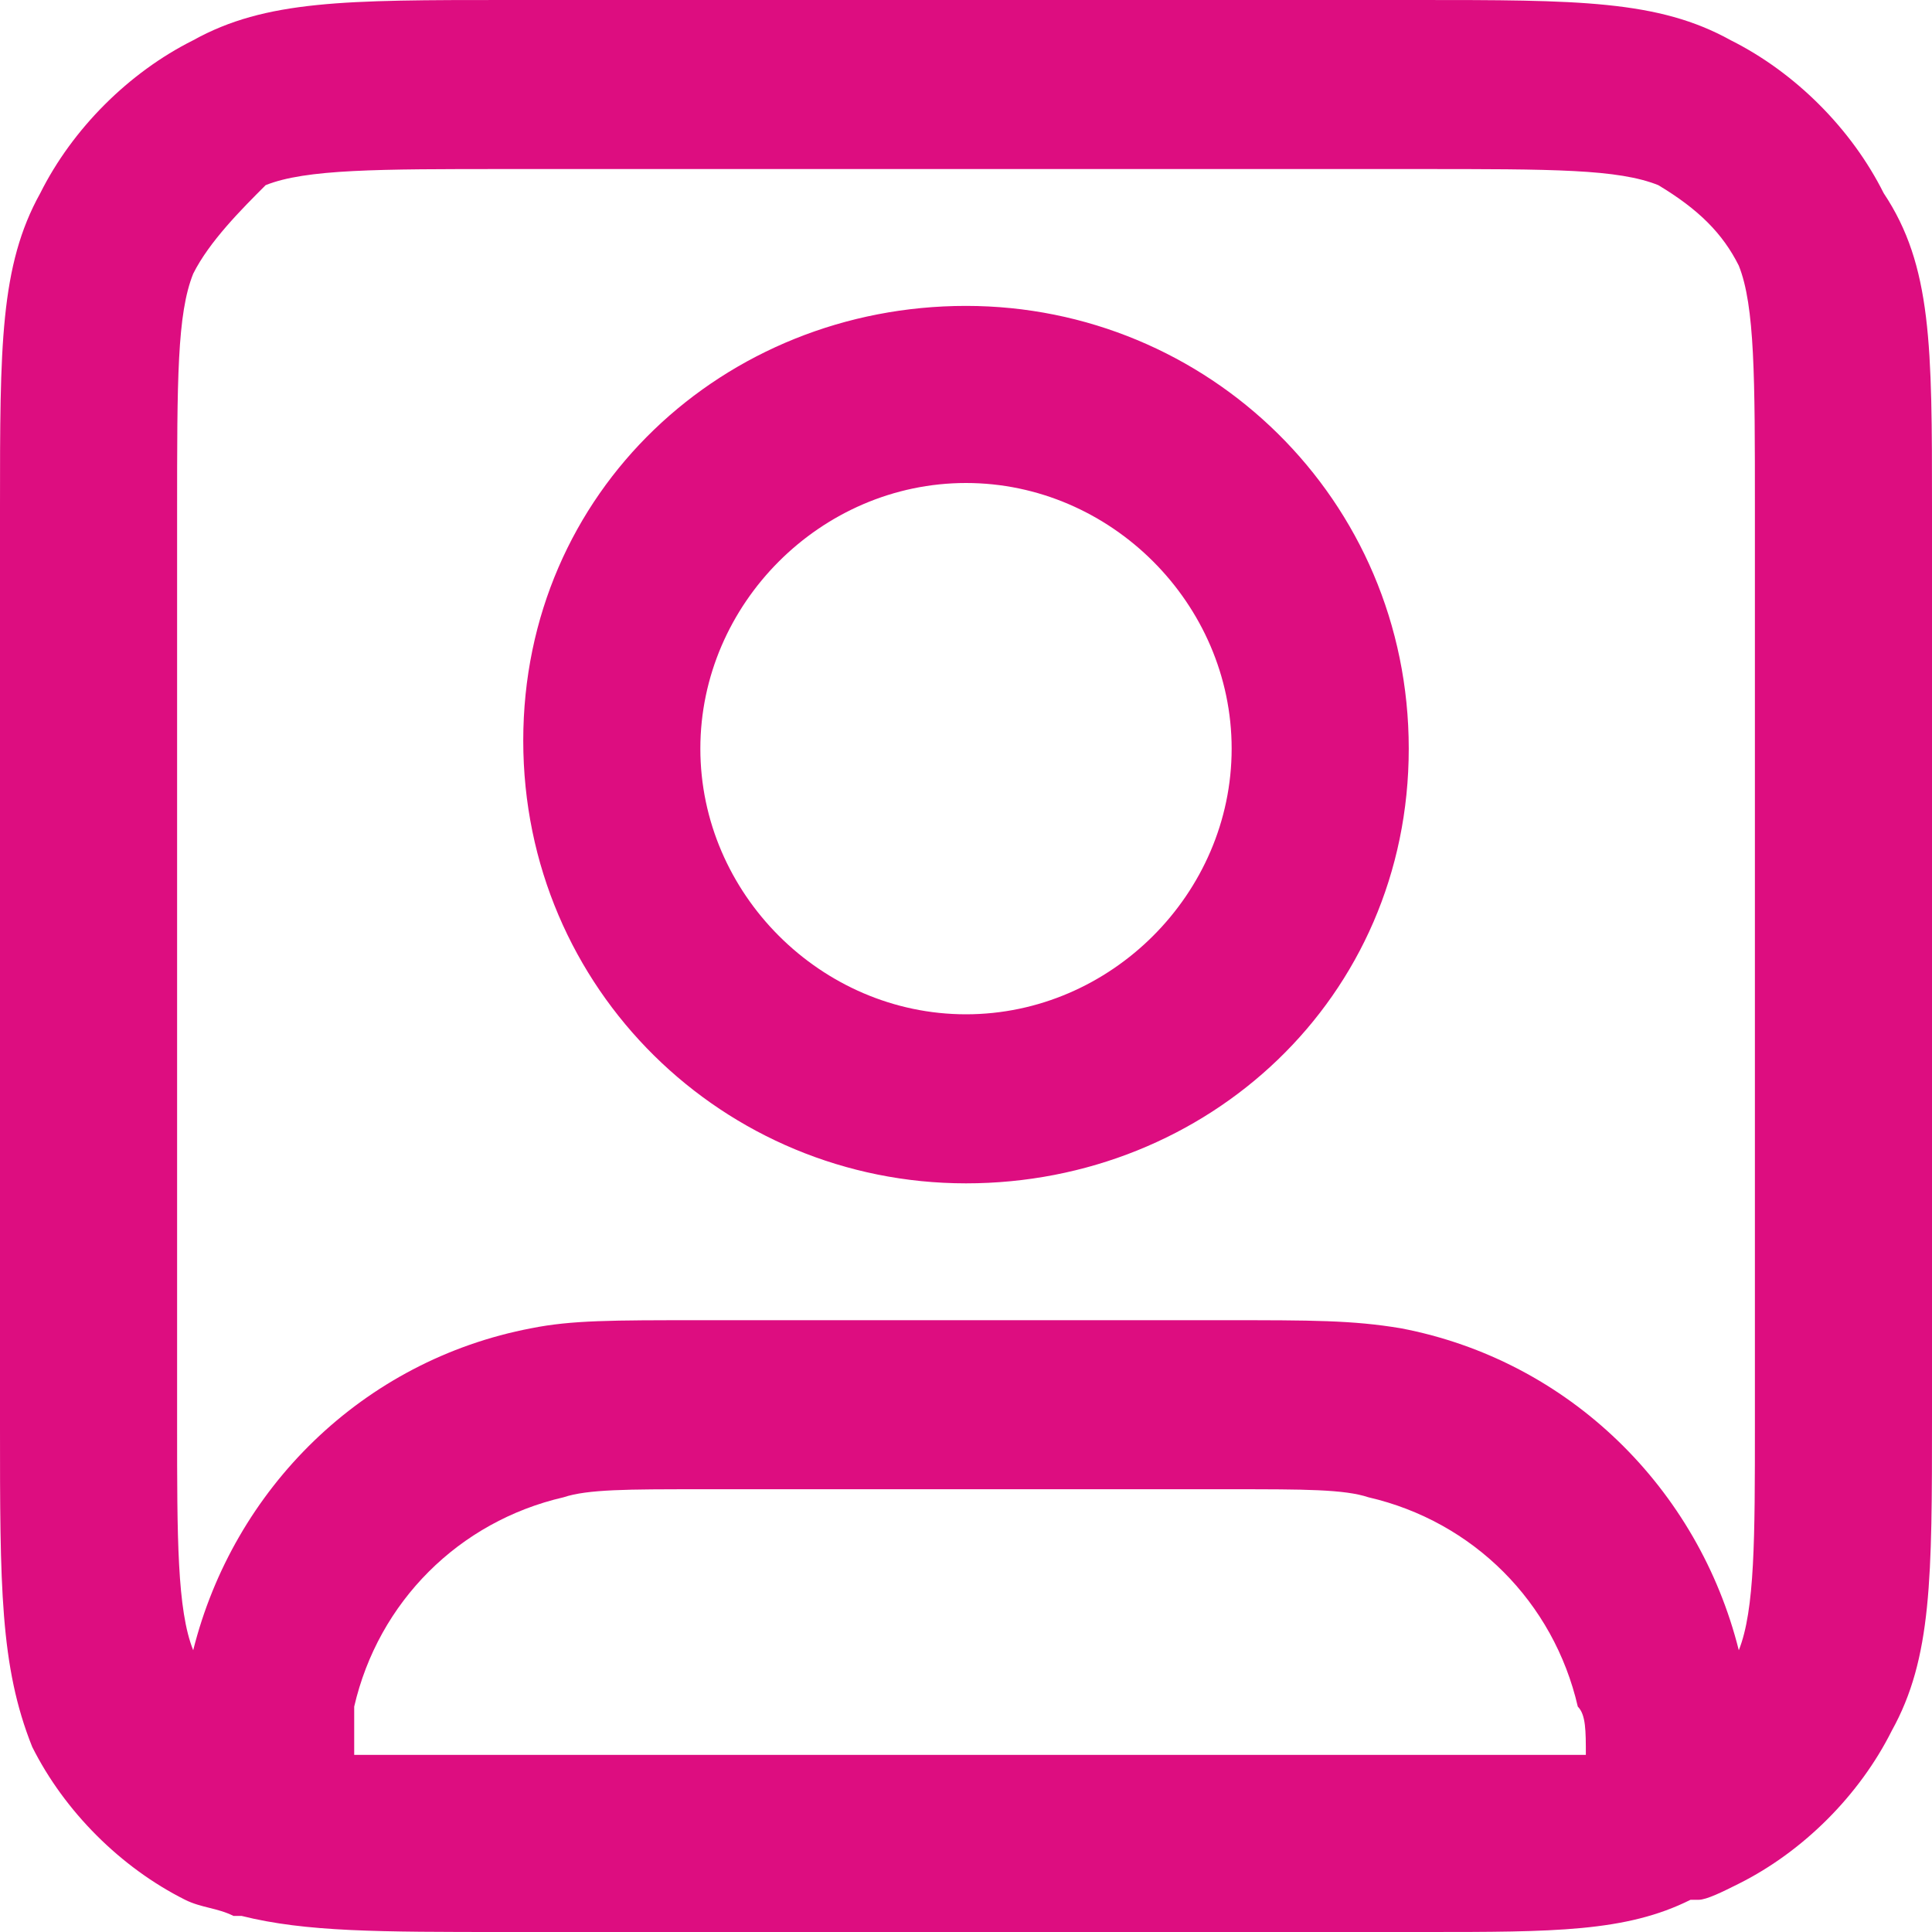 <?xml version="1.0" encoding="utf-8"?>
<!-- Generator: Adobe Illustrator 27.0.0, SVG Export Plug-In . SVG Version: 6.00 Build 0)  -->
<svg version="1.1" id="Layer_1" xmlns="http://www.w3.org/2000/svg" xmlns:xlink="http://www.w3.org/1999/xlink" x="0px" y="0px"
	 viewBox="0 0 24 24" style="enable-background:new 0 0 24 24;" xml:space="preserve">
<style type="text/css">
	.st0{fill:#DD0D80;}
</style>
<path class="st0" d="M17.7,24H6.3c-1.6,0-2.5,0-3.3-0.2c0,0,0,0-0.1,0c-0.2-0.1-0.4-0.1-0.6-0.2c-0.8-0.4-1.5-1.1-1.9-1.9
	c-0.4-1-0.4-2-0.4-4V6.3c0-2,0-3,0.5-3.9c0.4-0.8,1.1-1.5,1.9-1.9C3.3,0,4.3,0,6.3,0h11.3c2,0,3,0,3.9,0.5c0.8,0.4,1.5,1.1,1.9,1.9
	C24,3.3,24,4.3,24,6.3v11.3c0,2,0,3-0.5,3.9c-0.4,0.8-1.1,1.5-1.9,1.9c-0.2,0.1-0.4,0.2-0.5,0.2c0,0,0,0-0.1,0
	C20.2,24,19.3,24,17.7,24z M4.4,21.8c0.5,0,1.1,0,2,0h11.3c0.8,0,1.5,0,2,0c0-0.3,0-0.5-0.1-0.6c-0.3-1.3-1.3-2.3-2.6-2.6
	c-0.3-0.1-0.8-0.1-1.7-0.1H8.7c-0.9,0-1.4,0-1.7,0.1c-1.3,0.3-2.3,1.3-2.6,2.6C4.4,21.3,4.4,21.5,4.4,21.8z M8.7,16.4h6.5
	c1.1,0,1.6,0,2.2,0.1c2.1,0.4,3.7,2,4.2,4c0.2-0.5,0.2-1.4,0.2-2.8V6.3c0-1.6,0-2.5-0.2-3c-0.2-0.4-0.5-0.7-1-1
	c-0.5-0.2-1.3-0.2-3-0.2H6.3c-1.6,0-2.5,0-3,0.2C3,2.6,2.6,3,2.4,3.4c-0.2,0.5-0.2,1.3-0.2,3v11.3c0,1.4,0,2.3,0.2,2.8
	c0.5-2,2.1-3.6,4.2-4C7.1,16.4,7.6,16.4,8.7,16.4z M12,14.7c-3,0-5.5-2.4-5.5-5.5S9,3.8,12,3.8s5.5,2.4,5.5,5.5S15,14.7,12,14.7z
	 M12,6c-1.8,0-3.3,1.5-3.3,3.3s1.5,3.3,3.3,3.3s3.3-1.5,3.3-3.3S13.8,6,12,6z"/>
</svg>

